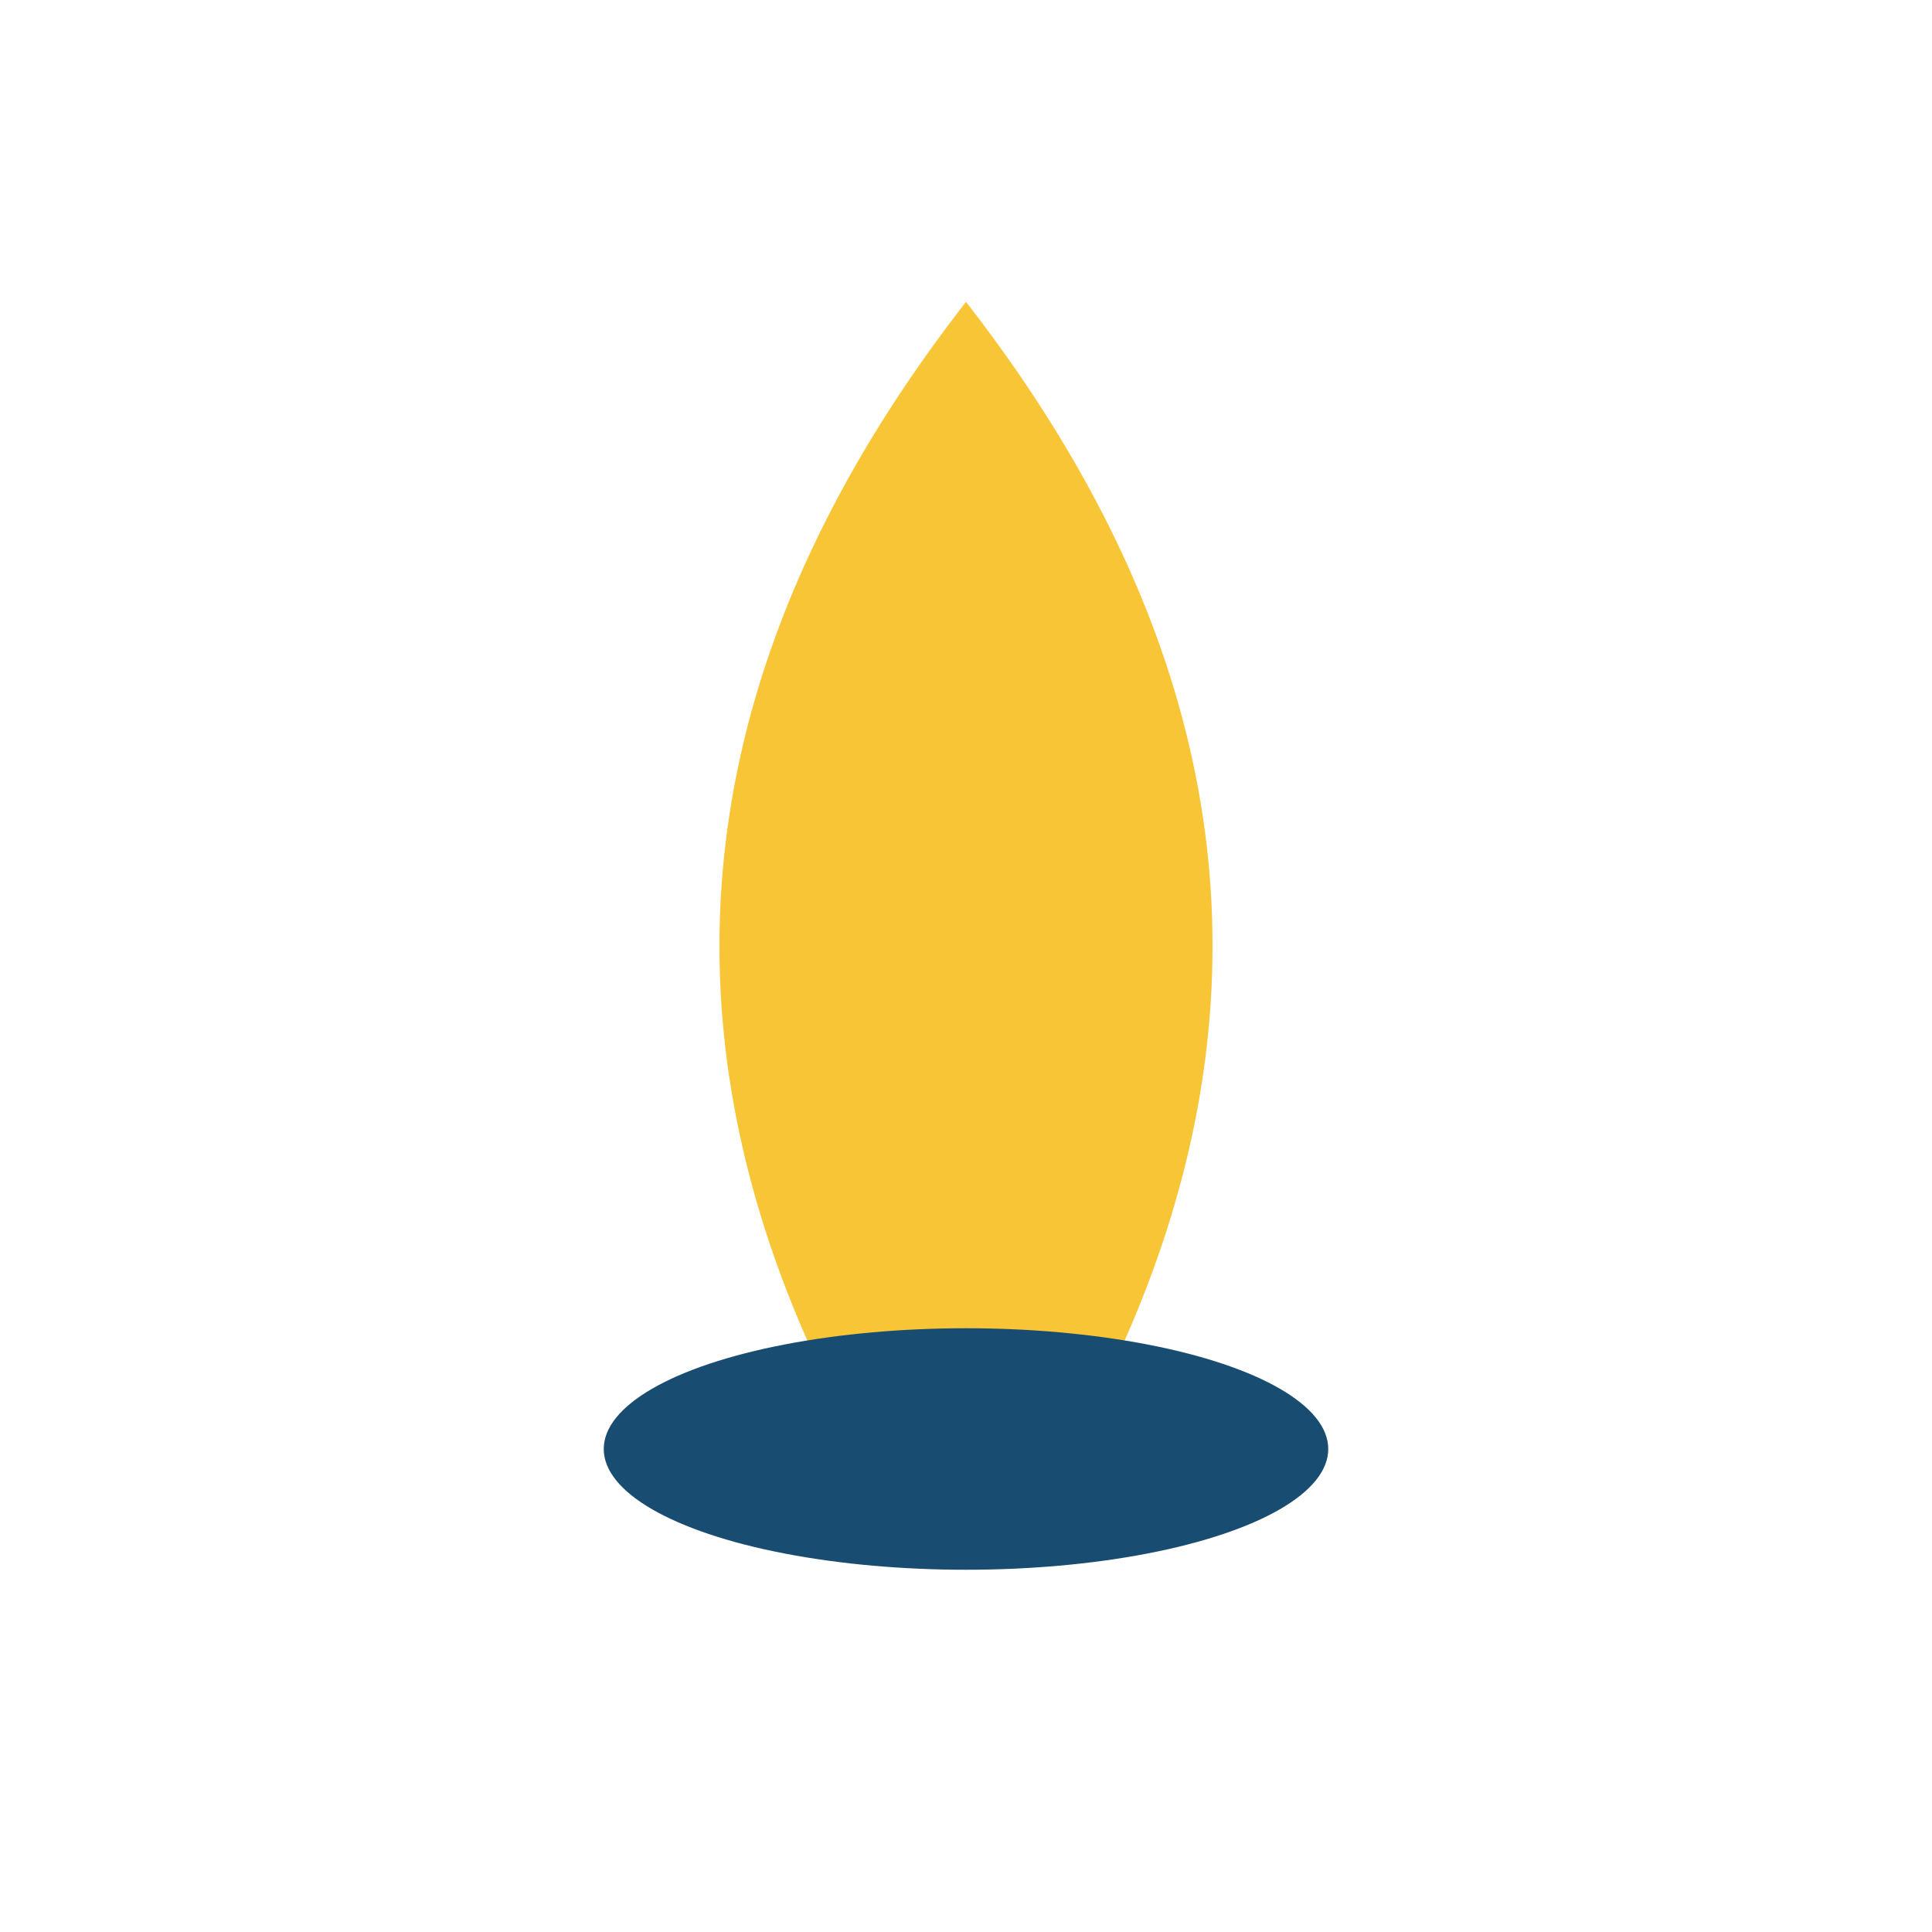 <?xml version="1.0" encoding="UTF-8"?>
<svg xmlns="http://www.w3.org/2000/svg" viewBox="0 0 32 32" width="32" height="32"><path d="M16 5q7 9 2 18.5a7 7 0 0 1-4 0Q9 14 16 5z" fill="#F8C537"/><ellipse cx="16" cy="24" rx="6" ry="2" fill="#184C71"/></svg>
